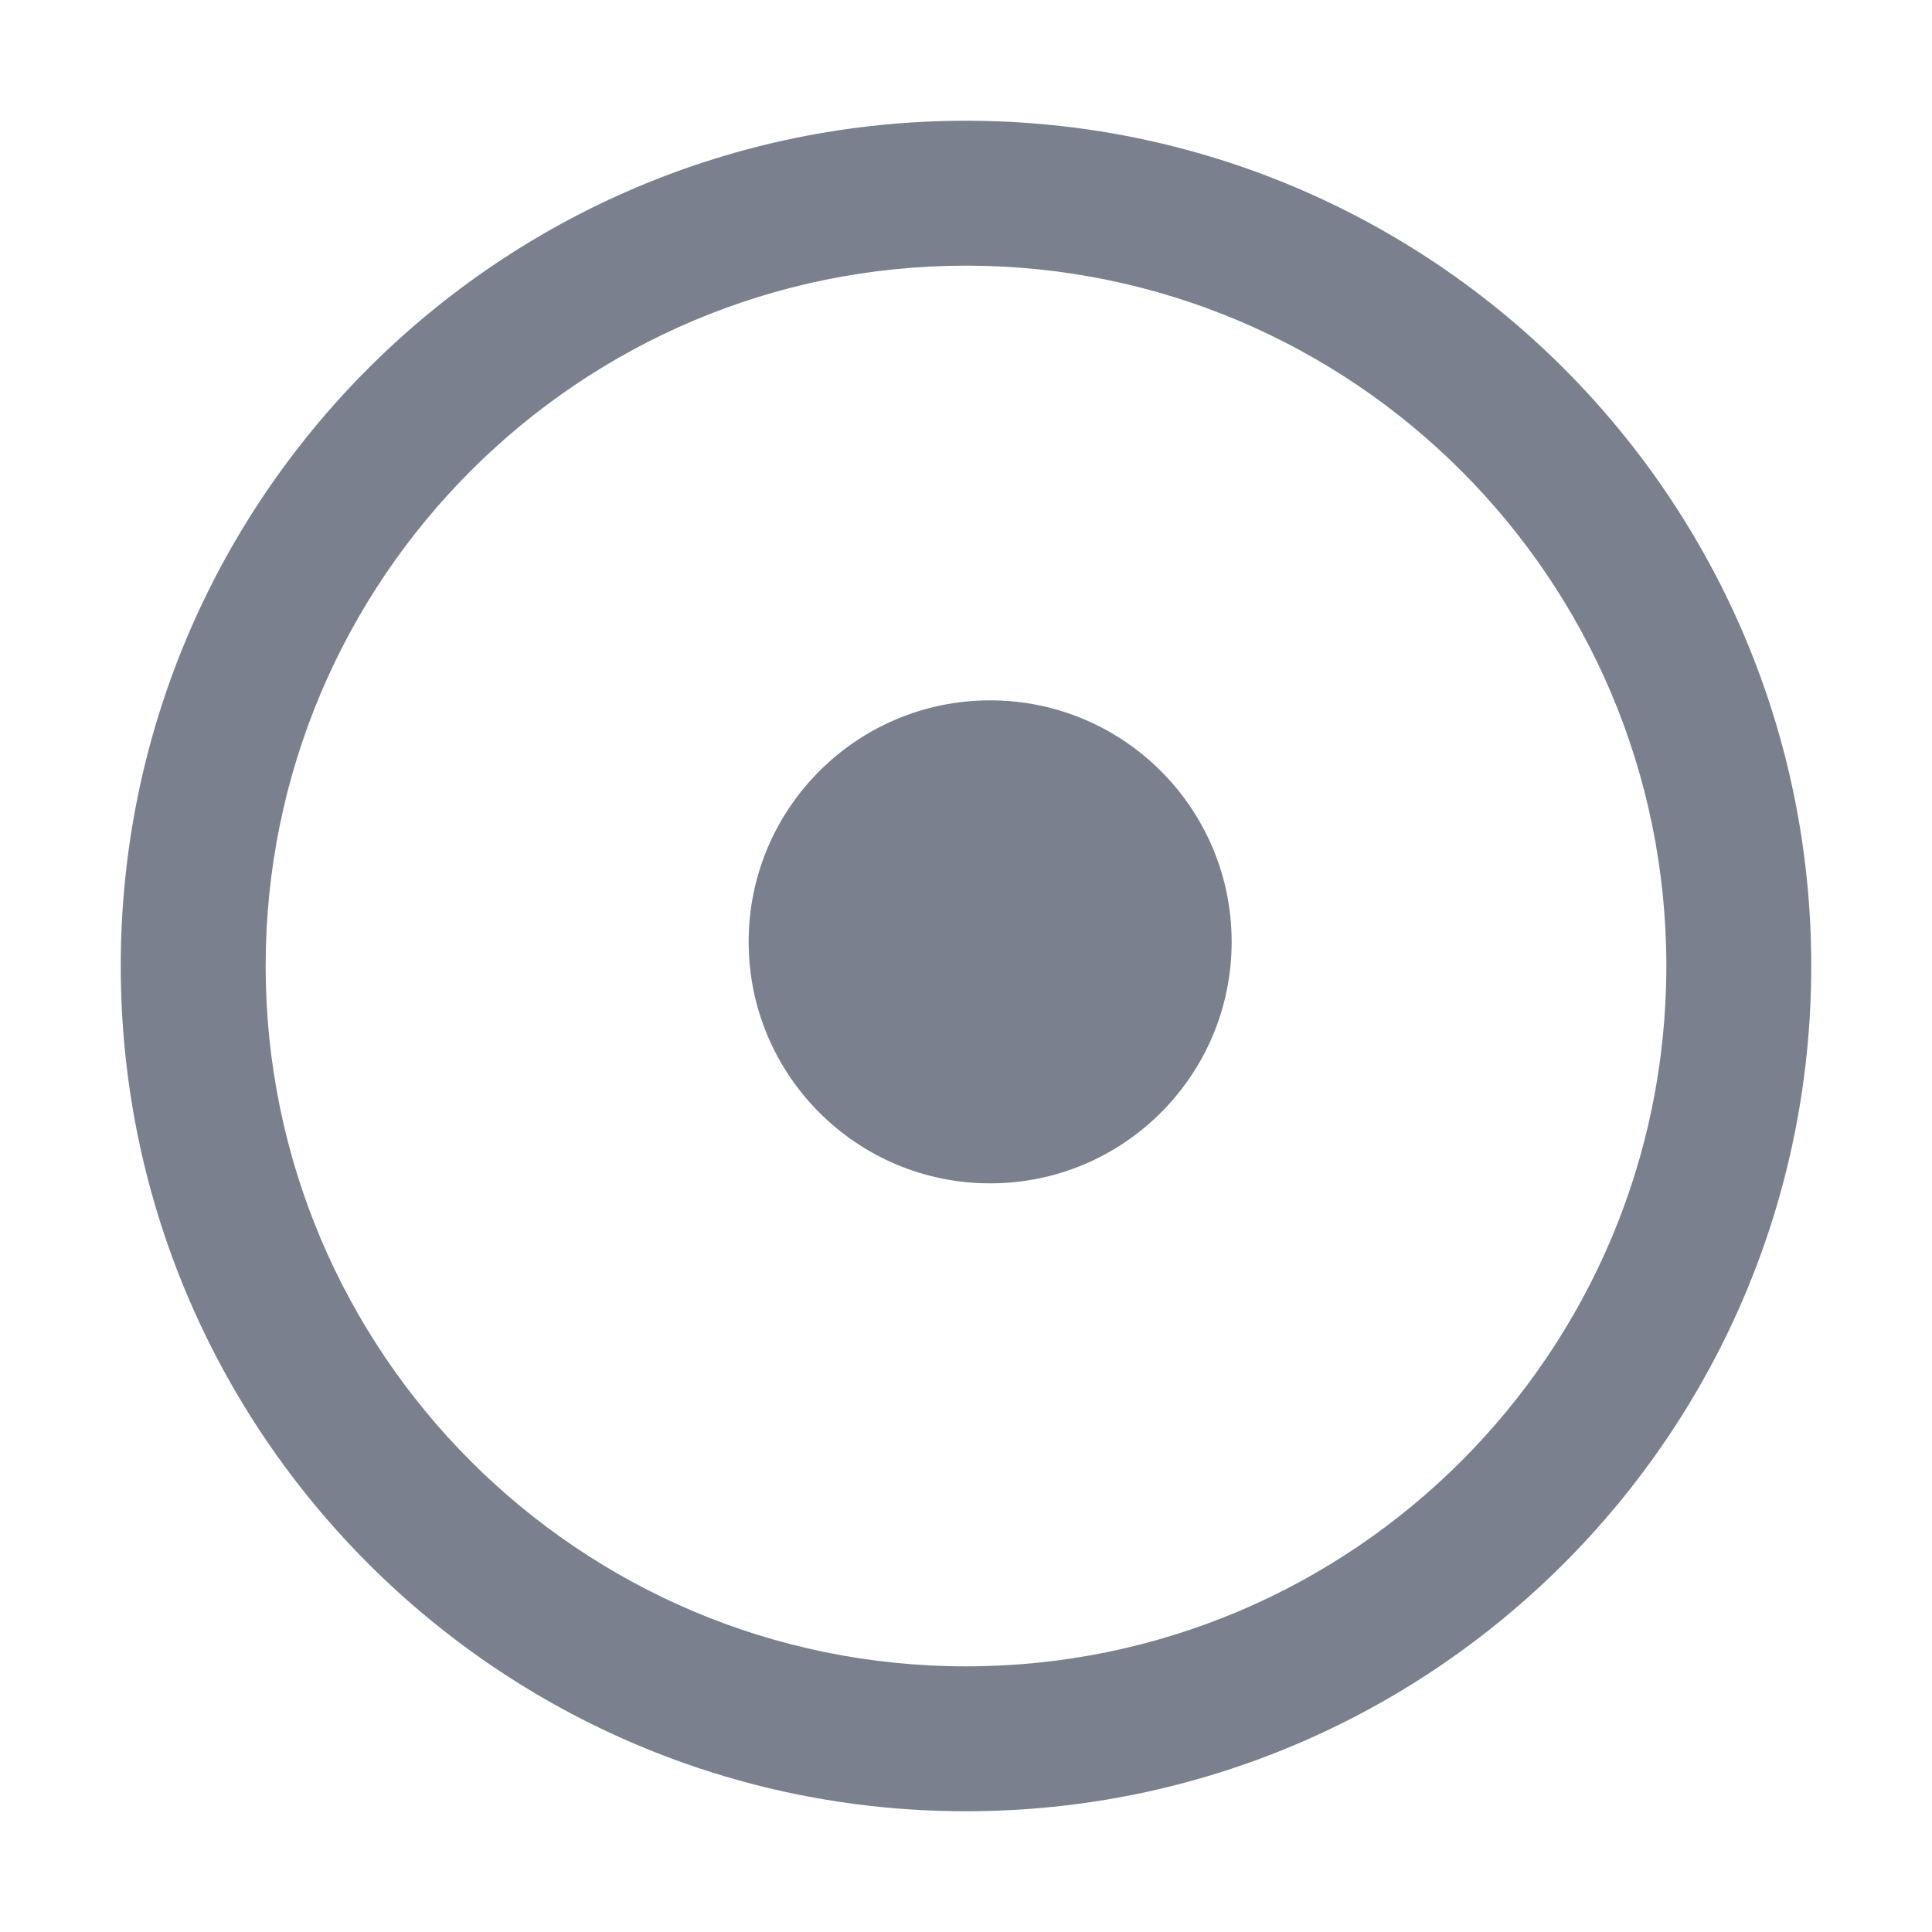 <svg width="16" height="16" viewBox="0 0 16 16" fill="none" xmlns="http://www.w3.org/2000/svg">
<path fill-rule="evenodd" clip-rule="evenodd" d="M8 15C11.866 15 15 11.866 15 8C15 4.134 11.866 1 8 1C4.134 1 1 4.134 1 8C1 11.866 4.134 15 8 15ZM8 13.8C11.203 13.8 13.8 11.203 13.8 8C13.8 4.797 11.203 2.2 8 2.2C4.797 2.2 2.2 4.797 2.2 8C2.2 11.203 4.797 13.8 8 13.8Z" fill="#434B5F" fill-opacity="0.7"/>
<circle cx="8.2" cy="7.8" r="2" fill="#434B5F" fill-opacity="0.7"/>
</svg>
